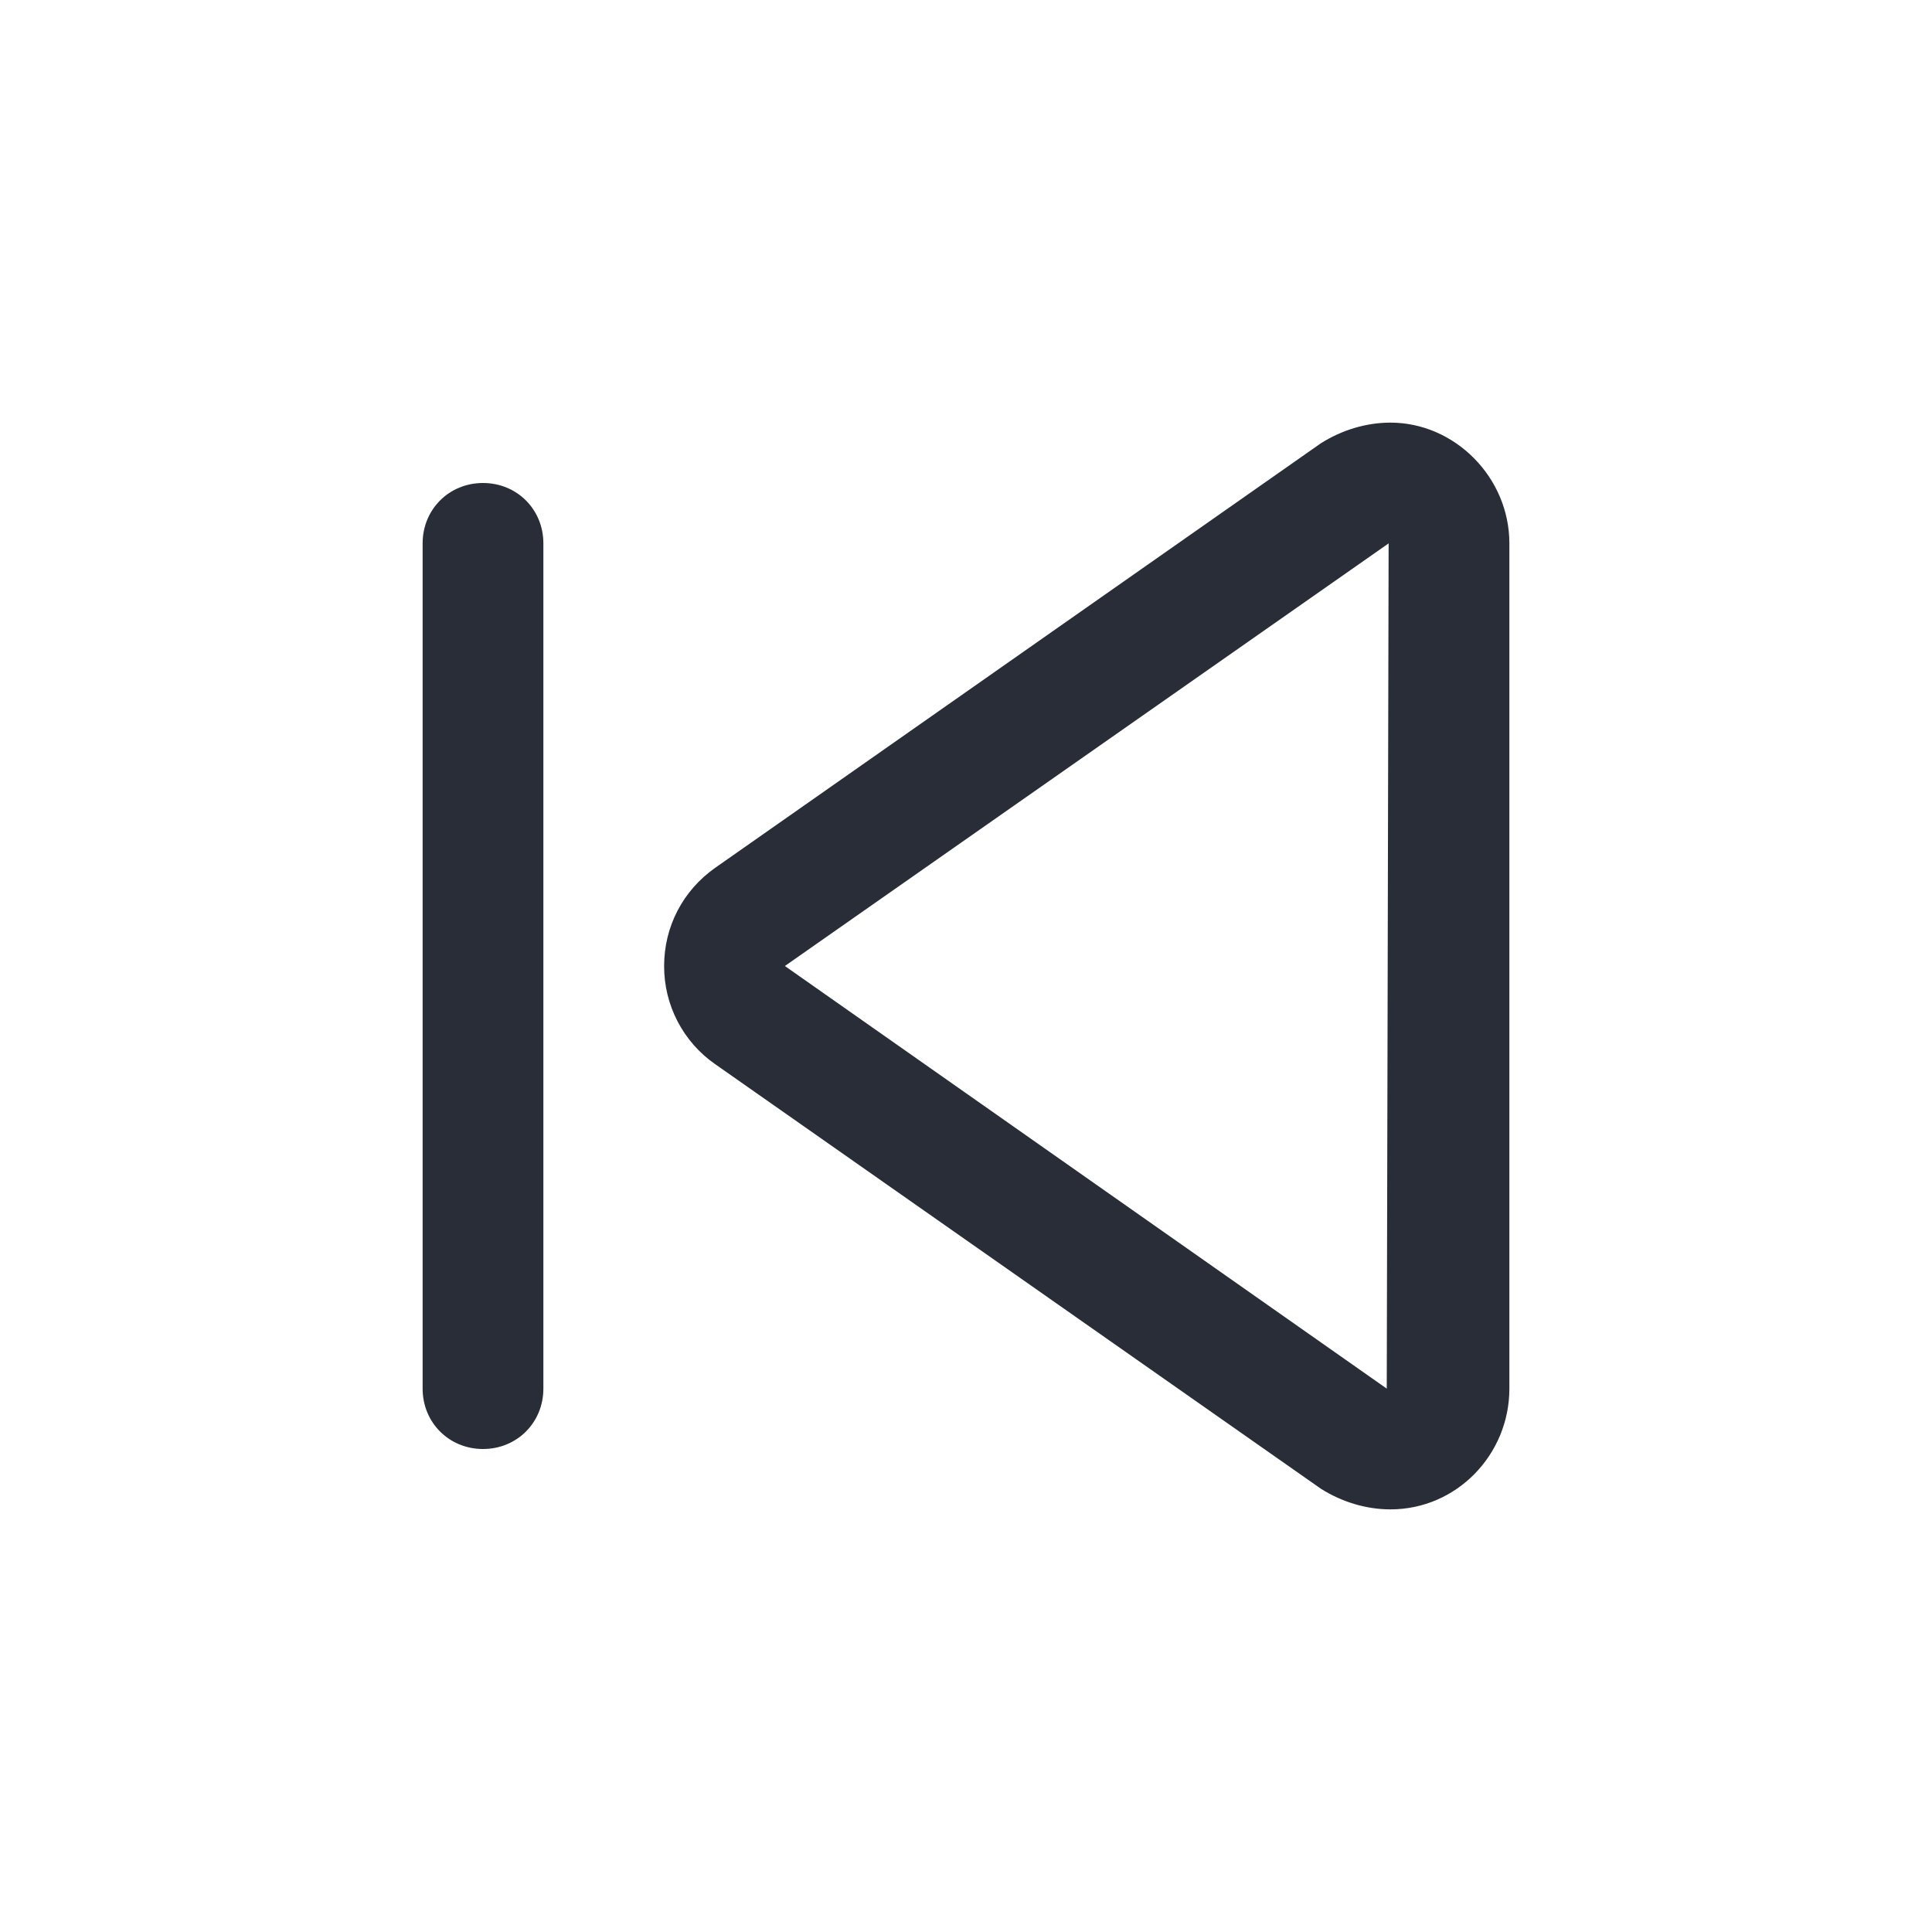 <svg width="32" height="32" viewBox="0 0 32 32" fill="none" xmlns="http://www.w3.org/2000/svg">
<g clip-path="url(#clip0_8375_4028)">
<path fill-rule="evenodd" clip-rule="evenodd" d="M23.031 7C24.094 7 25 7.906 25 9V23C25 24.094 24.125 25 23.031 25C22.625 25 22.219 24.875 21.875 24.656L11.844 17.625C11.582 17.443 11.369 17.199 11.222 16.916C11.075 16.633 10.999 16.319 11 16C11 15.344 11.313 14.75 11.844 14.375L21.875 7.344C22.219 7.125 22.625 7 23.031 7ZM23 9L13 16L22.969 23L23 9ZM9 23V9C9 8.437 8.562 8 8 8C7.437 8 7 8.438 7 9V23C7 23.563 7.438 24 8 24C8.563 24 9 23.562 9 23Z" fill="#282D37"/>
</g>
<defs>
<clipPath id="clip0_8375_4028">
<rect width="32" height="32" fill="white"/>
</clipPath>
</defs>
</svg>
